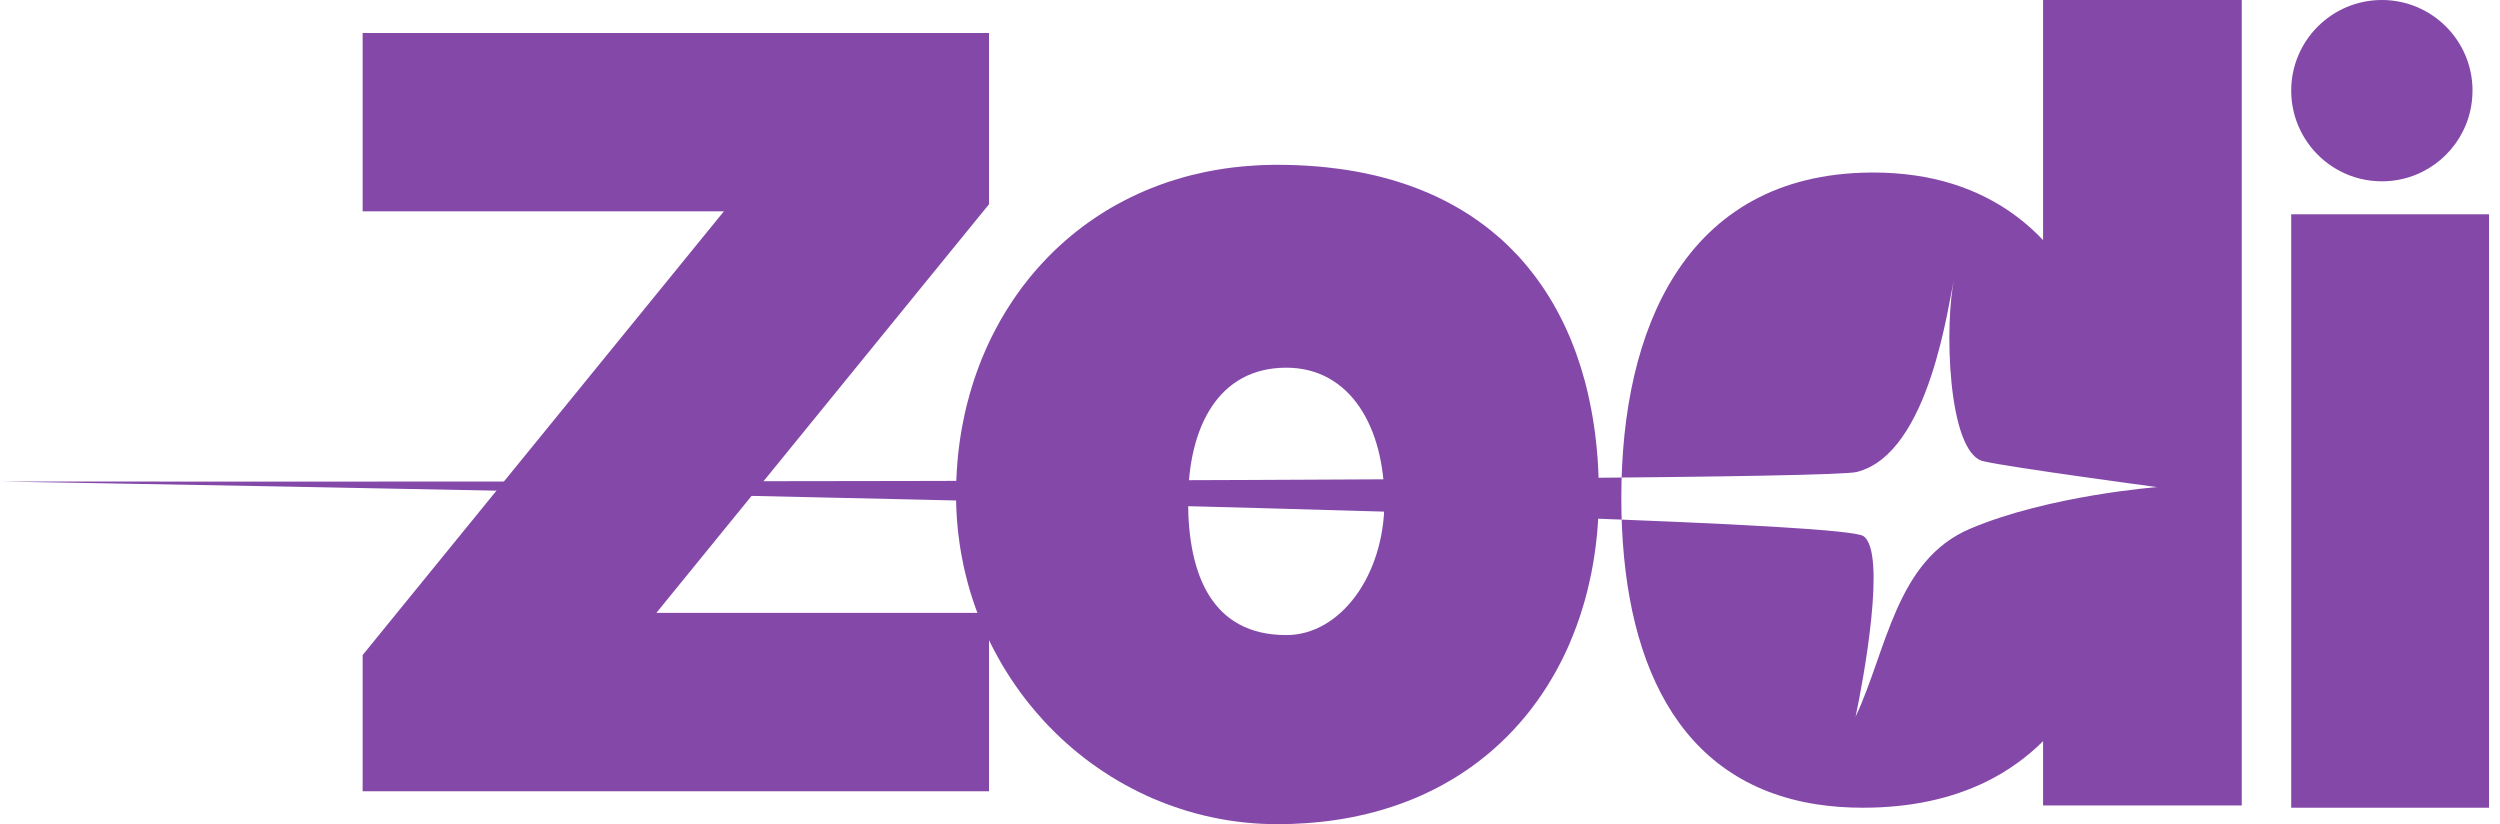<svg width="91" height="30" viewBox="0 0 91 30" fill="none" xmlns="http://www.w3.org/2000/svg">
    <path d="M74.368 0V8.74C73.773 8.11 73.079 7.584 72.285 7.184C71.521 6.797 70.663 6.524 69.705 6.386C69.222 6.316 68.716 6.28 68.183 6.28C68.139 6.28 68.096 6.28 68.054 6.281C64.713 6.316 62.413 7.738 60.97 10C59.617 12.118 59.016 14.975 59.016 18.115C59.016 24.025 61.05 28.474 66.098 29.273C66.634 29.358 67.203 29.401 67.807 29.401C69.55 29.401 71.038 29.069 72.285 28.46C72.694 28.26 73.078 28.03 73.435 27.77C73.768 27.531 74.079 27.267 74.368 26.978V29.32H81.6V0H74.368ZM71.703 19.25C69.012 20.398 68.685 23.653 67.543 26.089C67.829 24.749 68.684 20.102 67.829 19.514C66.53 18.621 0 17.527 0 17.527C0 17.527 65.938 17.592 67.582 17.181C70.271 16.51 70.924 10.94 71.145 10.091C70.769 11.71 70.878 16.479 72.192 16.788C73.127 17.01 78.515 17.73 78.515 17.73C78.515 17.73 74.558 18.034 71.703 19.25Z" fill="#8448A9"/>
    <path d="M58.191 17.581C58.193 17.564 58.191 17.548 58.191 17.53C58.191 17.39 58.184 17.251 58.176 17.112C58.176 17.101 58.176 17.089 58.176 17.076C58.17 16.946 58.162 16.818 58.153 16.69L58.148 16.637C58.141 16.537 58.132 16.436 58.122 16.337C58.119 16.292 58.115 16.247 58.11 16.202C58.096 16.062 58.08 15.922 58.062 15.784C58.008 15.37 57.939 14.963 57.853 14.566C57.837 14.487 57.82 14.41 57.802 14.332C57.784 14.257 57.765 14.179 57.748 14.104C57.729 14.027 57.71 13.951 57.689 13.875C57.648 13.725 57.605 13.576 57.56 13.429C57.538 13.355 57.514 13.282 57.489 13.208C57.466 13.135 57.442 13.062 57.416 12.991C57.367 12.845 57.315 12.702 57.257 12.561C57.234 12.498 57.209 12.437 57.184 12.376C57.18 12.363 57.175 12.351 57.171 12.341C57.141 12.274 57.114 12.207 57.084 12.141C57.055 12.073 57.024 12.006 56.993 11.937C56.956 11.856 56.918 11.777 56.879 11.698C56.827 11.592 56.774 11.487 56.719 11.384C56.49 10.951 56.231 10.539 55.945 10.15C55.902 10.09 55.857 10.03 55.811 9.972C55.678 9.797 55.54 9.63 55.395 9.466C55.35 9.415 55.305 9.366 55.26 9.316C55.186 9.238 55.113 9.162 55.039 9.088C54.986 9.034 54.934 8.981 54.879 8.929C54.749 8.802 54.615 8.68 54.475 8.563C54.407 8.502 54.336 8.444 54.264 8.387C54.192 8.33 54.12 8.273 54.045 8.216C53.979 8.165 53.91 8.116 53.841 8.066C53.756 8.005 53.67 7.945 53.581 7.886C53.508 7.838 53.432 7.788 53.355 7.74C53.276 7.69 53.195 7.641 53.113 7.593C53.031 7.545 52.947 7.498 52.864 7.452C52.78 7.405 52.695 7.36 52.608 7.316C52.454 7.236 52.297 7.16 52.137 7.089C52.105 7.074 52.071 7.06 52.037 7.045C51.967 7.014 51.895 6.984 51.823 6.955C51.808 6.947 51.795 6.942 51.78 6.937C51.695 6.902 51.608 6.867 51.522 6.835C51.426 6.799 51.331 6.764 51.234 6.73C51.137 6.697 51.039 6.665 50.939 6.633C50.741 6.569 50.538 6.51 50.331 6.458C50.245 6.435 50.158 6.413 50.07 6.392C50.035 6.384 50 6.375 49.964 6.368C49.775 6.324 49.581 6.283 49.383 6.248C49.364 6.244 49.343 6.241 49.324 6.238C49.239 6.222 49.154 6.207 49.069 6.194C49.047 6.19 49.026 6.187 49.004 6.184C48.913 6.169 48.821 6.156 48.728 6.145C48.593 6.126 48.455 6.108 48.316 6.094C48.09 6.069 47.861 6.05 47.627 6.035C47.544 6.03 47.459 6.025 47.373 6.021C47.295 6.017 47.218 6.014 47.138 6.011C46.928 6.003 46.716 5.999 46.5 5.999C46.359 5.999 46.219 6 46.08 6.006C45.998 6.008 45.916 6.011 45.833 6.015C45.687 6.022 45.543 6.031 45.399 6.044C45.33 6.049 45.261 6.054 45.192 6.062C45.091 6.07 44.989 6.082 44.889 6.094C44.8 6.105 44.71 6.117 44.621 6.13C44.574 6.136 44.527 6.143 44.481 6.151C44.407 6.162 44.333 6.174 44.26 6.187C44.175 6.202 44.088 6.218 44.004 6.234C43.947 6.245 43.89 6.257 43.833 6.269C43.699 6.296 43.568 6.327 43.438 6.359C43.376 6.373 43.314 6.389 43.253 6.405C43.197 6.42 43.141 6.435 43.085 6.451C43.074 6.454 43.062 6.458 43.05 6.461C42.962 6.486 42.875 6.512 42.789 6.54C42.786 6.54 42.783 6.54 42.78 6.541C42.699 6.566 42.62 6.591 42.542 6.617C42.507 6.628 42.473 6.64 42.439 6.652C42.385 6.669 42.332 6.688 42.278 6.709C42.231 6.725 42.185 6.742 42.14 6.76C42.061 6.789 41.983 6.819 41.905 6.851C41.843 6.875 41.785 6.899 41.724 6.924C41.645 6.958 41.567 6.991 41.491 7.026C41.443 7.047 41.396 7.068 41.349 7.092C41.293 7.116 41.237 7.143 41.181 7.172C41.167 7.176 41.153 7.183 41.139 7.192C41.058 7.23 40.977 7.271 40.898 7.313C40.819 7.354 40.741 7.396 40.663 7.44C40.653 7.444 40.641 7.45 40.631 7.457C40.568 7.492 40.503 7.527 40.441 7.565C40.381 7.599 40.322 7.635 40.265 7.67C40.201 7.708 40.139 7.747 40.076 7.788C39.999 7.836 39.922 7.887 39.847 7.938C39.776 7.986 39.706 8.034 39.635 8.084C39.615 8.098 39.593 8.113 39.574 8.129C39.517 8.17 39.459 8.211 39.404 8.253C39.401 8.256 39.396 8.259 39.393 8.262C39.323 8.314 39.254 8.368 39.185 8.422C39.113 8.477 39.042 8.535 38.973 8.594C38.903 8.651 38.835 8.71 38.766 8.77C38.699 8.83 38.631 8.889 38.565 8.951C38.498 9.012 38.432 9.073 38.367 9.137C38.303 9.2 38.238 9.264 38.175 9.328C38.167 9.334 38.161 9.341 38.156 9.347C38.072 9.433 37.99 9.519 37.909 9.608C37.828 9.695 37.749 9.784 37.673 9.873C37.633 9.918 37.595 9.963 37.557 10.01C37.508 10.067 37.461 10.125 37.416 10.183C37.275 10.358 37.141 10.537 37.014 10.721C36.974 10.776 36.936 10.833 36.898 10.888C36.856 10.945 36.818 11.003 36.782 11.062C36.732 11.137 36.683 11.213 36.635 11.292C36.5 11.509 36.372 11.732 36.252 11.961C36.225 12.009 36.2 12.057 36.177 12.105C36.149 12.157 36.123 12.21 36.096 12.264C36.089 12.277 36.083 12.291 36.075 12.304C36.037 12.382 36.001 12.459 35.965 12.537C35.932 12.61 35.898 12.685 35.866 12.759C35.82 12.862 35.776 12.966 35.733 13.071C35.7 13.157 35.664 13.243 35.632 13.33C35.598 13.419 35.565 13.509 35.534 13.601C35.507 13.675 35.481 13.751 35.456 13.827C35.437 13.884 35.419 13.941 35.402 13.997C35.399 14.003 35.397 14.009 35.396 14.016C35.374 14.082 35.355 14.147 35.336 14.213C35.286 14.382 35.239 14.554 35.195 14.726C35.173 14.818 35.151 14.909 35.13 15.001C35.108 15.096 35.087 15.191 35.07 15.285C35.069 15.288 35.069 15.291 35.069 15.293C35.03 15.473 34.998 15.655 34.969 15.839C34.964 15.871 34.958 15.903 34.954 15.934C34.942 16.006 34.932 16.078 34.923 16.151C34.908 16.258 34.895 16.368 34.883 16.476C34.872 16.575 34.861 16.674 34.854 16.773C34.853 16.777 34.853 16.781 34.853 16.786C34.844 16.882 34.837 16.98 34.831 17.077C34.825 17.157 34.82 17.237 34.817 17.318C34.813 17.377 34.812 17.437 34.809 17.497C34.806 17.57 34.804 17.642 34.803 17.714C34.803 17.808 34.8 17.905 34.8 17.999C34.8 18.103 34.801 18.206 34.804 18.31C34.804 18.386 34.809 18.463 34.812 18.538C34.816 18.642 34.822 18.744 34.829 18.847C34.835 18.939 34.842 19.029 34.851 19.12C34.851 19.123 34.851 19.126 34.851 19.128C34.857 19.193 34.863 19.257 34.87 19.319C34.876 19.373 34.882 19.426 34.888 19.478C34.894 19.534 34.901 19.587 34.91 19.641C34.911 19.668 34.916 19.692 34.92 19.717C34.928 19.777 34.936 19.837 34.945 19.895C34.951 19.931 34.957 19.966 34.963 20.001C34.974 20.077 34.988 20.15 35.001 20.224C35.024 20.357 35.051 20.488 35.08 20.619C35.089 20.663 35.099 20.708 35.11 20.751C35.115 20.778 35.121 20.802 35.127 20.827C35.142 20.893 35.158 20.958 35.176 21.024C35.189 21.078 35.202 21.132 35.217 21.186C35.225 21.219 35.234 21.253 35.245 21.286C35.268 21.373 35.293 21.461 35.319 21.547C35.328 21.576 35.337 21.605 35.347 21.634C35.368 21.706 35.391 21.777 35.415 21.849C35.446 21.94 35.477 22.034 35.51 22.125C35.54 22.21 35.571 22.294 35.603 22.377C35.612 22.399 35.619 22.421 35.628 22.441C35.644 22.484 35.66 22.524 35.676 22.565L35.698 22.618C35.719 22.67 35.739 22.721 35.763 22.772C35.826 22.922 35.892 23.071 35.961 23.218C35.97 23.24 35.98 23.26 35.99 23.281C35.992 23.285 35.995 23.289 35.996 23.294C36.024 23.351 36.052 23.406 36.08 23.463C36.153 23.61 36.231 23.757 36.312 23.901C36.337 23.949 36.363 23.996 36.391 24.043C36.4 24.061 36.41 24.08 36.422 24.098C36.445 24.14 36.469 24.181 36.494 24.222C36.517 24.262 36.542 24.302 36.567 24.343C36.598 24.395 36.63 24.448 36.664 24.5C36.708 24.57 36.752 24.64 36.798 24.708C36.858 24.799 36.92 24.889 36.981 24.978C37.083 25.124 37.187 25.266 37.295 25.408C37.347 25.476 37.401 25.545 37.455 25.612C37.63 25.83 37.811 26.04 38 26.245C38.048 26.298 38.096 26.349 38.145 26.4C38.242 26.502 38.341 26.601 38.442 26.7C38.505 26.761 38.568 26.821 38.633 26.882C38.702 26.946 38.772 27.01 38.843 27.073C38.969 27.185 39.098 27.296 39.23 27.402C39.245 27.415 39.261 27.427 39.276 27.439C39.346 27.495 39.417 27.551 39.487 27.606C39.568 27.667 39.65 27.729 39.732 27.79C39.807 27.844 39.882 27.896 39.957 27.948C40.026 27.997 40.095 28.043 40.164 28.088C40.346 28.209 40.531 28.324 40.719 28.434C40.786 28.473 40.854 28.512 40.923 28.55C41.099 28.648 41.278 28.742 41.459 28.831C41.614 28.907 41.773 28.98 41.931 29.05C42.034 29.094 42.137 29.137 42.24 29.178C42.319 29.21 42.397 29.241 42.476 29.27C42.558 29.3 42.642 29.331 42.726 29.36C42.802 29.388 42.88 29.413 42.958 29.437C43.007 29.455 43.056 29.471 43.106 29.485C43.129 29.493 43.153 29.5 43.176 29.507L43.339 29.555C43.417 29.577 43.496 29.599 43.576 29.621C43.762 29.671 43.951 29.716 44.142 29.755C44.904 29.917 45.692 30 46.5 30C46.852 30 47.197 29.988 47.535 29.963C48.323 29.911 49.07 29.794 49.775 29.621C49.876 29.596 49.976 29.57 50.076 29.544C50.174 29.516 50.273 29.488 50.371 29.459C50.566 29.401 50.758 29.338 50.945 29.27C51.039 29.236 51.131 29.201 51.224 29.166C51.316 29.13 51.407 29.094 51.498 29.056C51.68 28.981 51.858 28.9 52.031 28.815C52.119 28.773 52.205 28.729 52.29 28.686C52.37 28.645 52.45 28.603 52.528 28.559C52.69 28.47 52.847 28.377 53.003 28.281C53.046 28.254 53.087 28.228 53.128 28.202C53.439 28.004 53.736 27.79 54.017 27.562C54.069 27.522 54.119 27.481 54.169 27.439C54.222 27.395 54.274 27.35 54.327 27.305C54.337 27.294 54.349 27.286 54.36 27.275C54.536 27.122 54.706 26.962 54.87 26.796C54.925 26.742 54.978 26.687 55.03 26.631C55.045 26.617 55.06 26.602 55.073 26.586C55.142 26.513 55.209 26.438 55.277 26.362C55.324 26.309 55.37 26.257 55.415 26.203C55.511 26.092 55.603 25.979 55.693 25.864C55.719 25.829 55.745 25.795 55.772 25.76C56.029 25.425 56.264 25.074 56.479 24.708C56.528 24.628 56.573 24.548 56.619 24.466C56.663 24.389 56.705 24.311 56.746 24.23C56.749 24.225 56.752 24.22 56.754 24.215C56.798 24.134 56.839 24.054 56.879 23.973C56.918 23.894 56.956 23.815 56.993 23.735C57.015 23.686 57.039 23.636 57.061 23.587C57.086 23.533 57.109 23.479 57.133 23.423V23.421C57.221 23.216 57.303 23.01 57.381 22.8C57.459 22.59 57.531 22.377 57.596 22.16C57.629 22.057 57.66 21.953 57.689 21.849C57.755 21.614 57.814 21.378 57.865 21.137C57.889 21.037 57.909 20.934 57.93 20.832C57.952 20.718 57.974 20.604 57.993 20.489C58.03 20.275 58.06 20.059 58.088 19.842C58.103 19.727 58.115 19.612 58.127 19.496C58.131 19.449 58.135 19.404 58.14 19.357C58.147 19.283 58.153 19.209 58.157 19.133C58.162 19.095 58.163 19.057 58.166 19.019C58.172 18.922 58.178 18.824 58.182 18.726C58.188 18.61 58.193 18.492 58.196 18.374V18.359C58.198 18.24 58.2 18.12 58.2 17.999C58.2 17.86 58.2 17.72 58.194 17.581H58.191ZM46.82 23.117C44.125 23.117 43.247 20.938 43.247 18.25C43.247 15.562 44.339 13.384 46.82 13.384C49.157 13.384 50.393 15.562 50.393 18.25C50.393 20.938 48.794 23.117 46.82 23.117Z" fill="#8448A9"/>
    <path d="M90.6 7.8H83.4V29.401H90.6V7.8Z" fill="#8448A9"/>
    <path d="M89.999 3.299C89.999 3.836 89.872 4.344 89.644 4.791C89.327 5.417 88.817 5.928 88.191 6.245C87.744 6.473 87.238 6.6 86.7 6.6C86.418 6.6 86.143 6.565 85.88 6.498C84.938 6.256 84.159 5.61 83.738 4.755C83.522 4.315 83.4 3.821 83.4 3.299C83.4 1.477 84.879 0 86.7 0C88.522 0 90 1.477 90 3.299H89.999Z" fill="#8448A9"/>
    <path d="M24.215 21.911L23.893 22.308H36V28.801H13.2V23.845L14.45 22.308L26.349 7.693H13.2V1.2H36V7.436L35.789 7.693L30.525 14.159L24.215 21.911Z" fill="#8448A9"/>
    </svg>
    